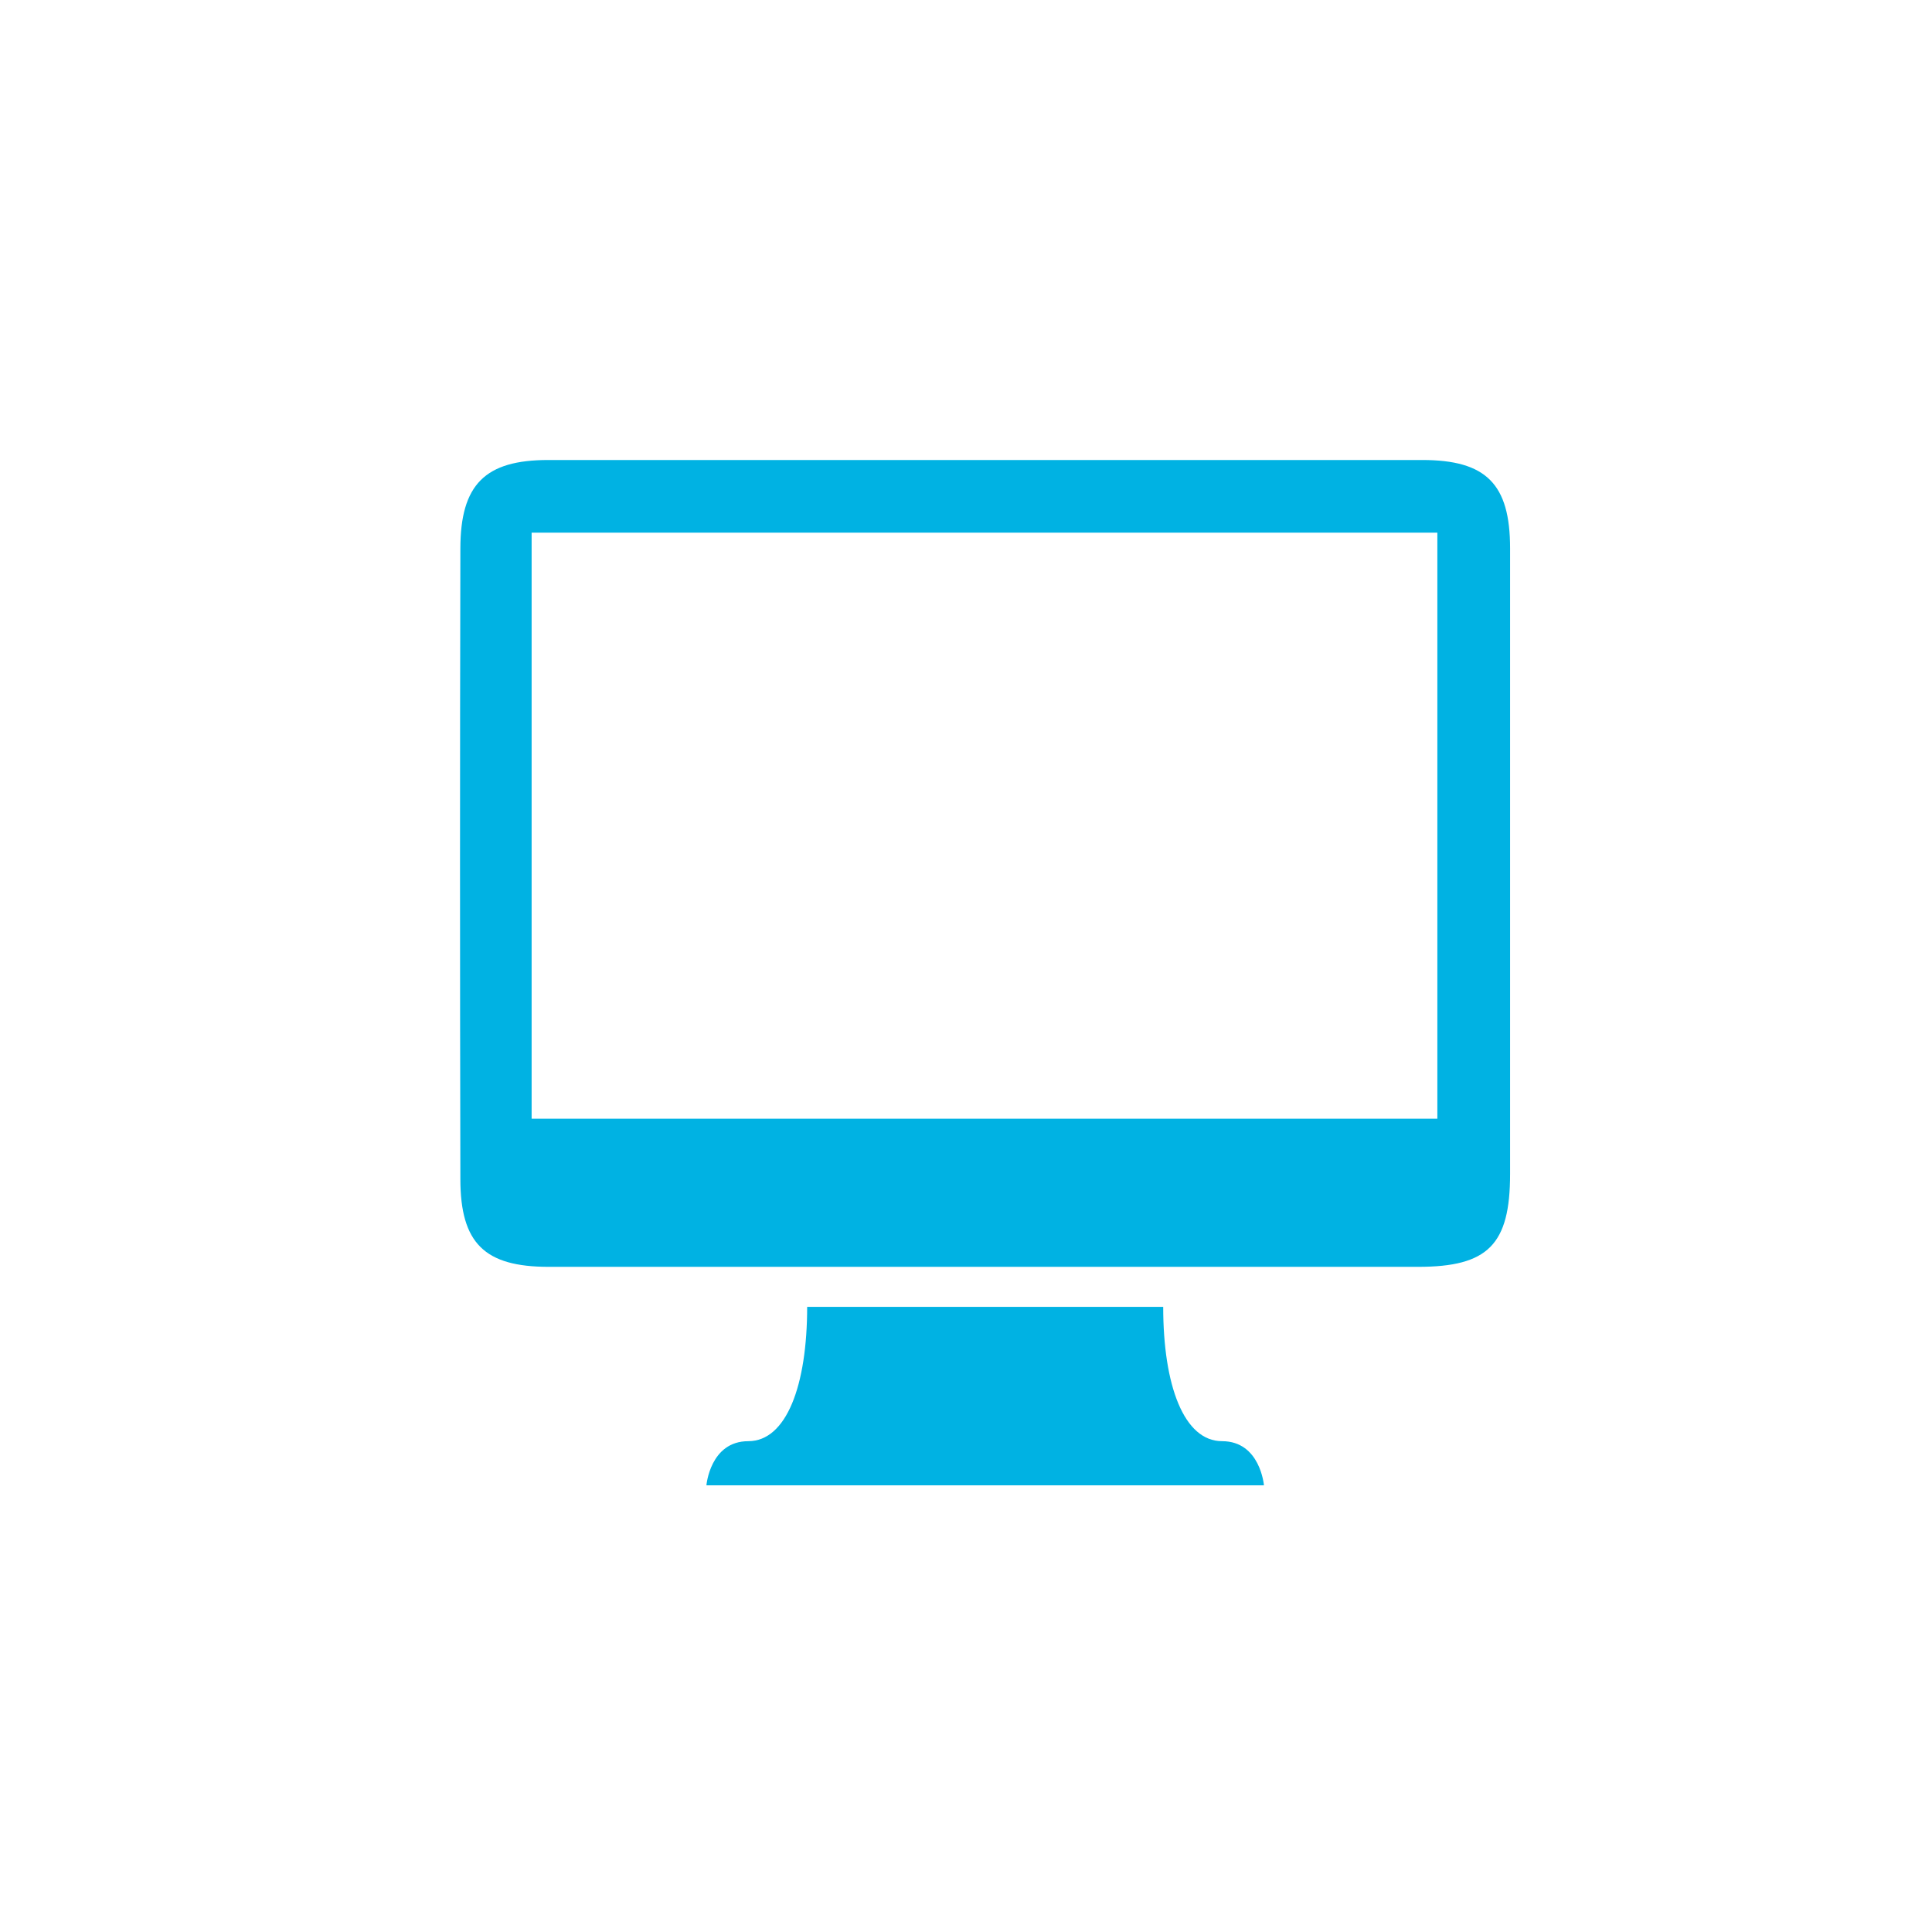 <svg xmlns="http://www.w3.org/2000/svg" fill="none" viewBox="0 0 42 42" height="42" width="42">
<path fill="#00B2E3" d="M21.427 27.54C18.258 27.54 15.098 27.54 11.928 27.54C10.537 27.54 10.008 27.03 10.008 25.63C9.998 21.06 9.998 16.5 10.008 11.93C10.008 10.53 10.547 10 11.918 10C18.247 10 24.587 10 30.918 10C32.307 10 32.828 10.52 32.828 11.92C32.828 16.45 32.828 20.99 32.828 25.52C32.828 27.06 32.347 27.54 30.828 27.54C27.688 27.54 24.558 27.54 21.418 27.54H21.427ZM31.247 11.58C24.648 11.58 18.117 11.58 11.557 11.58C11.557 15.86 11.557 20.1 11.557 24.32C18.157 24.32 24.688 24.32 31.247 24.32C31.247 20.03 31.247 15.82 31.247 11.58Z"></path>
<path fill="#00B2E3" d="M26.567 31.33C25.737 31.33 25.287 30.12 25.287 28.41H21.417H17.547C17.547 30.12 17.097 31.33 16.267 31.33C15.437 31.33 15.357 32.29 15.357 32.29H21.417H27.477C27.477 32.29 27.397 31.33 26.567 31.33Z"></path>
</svg>
